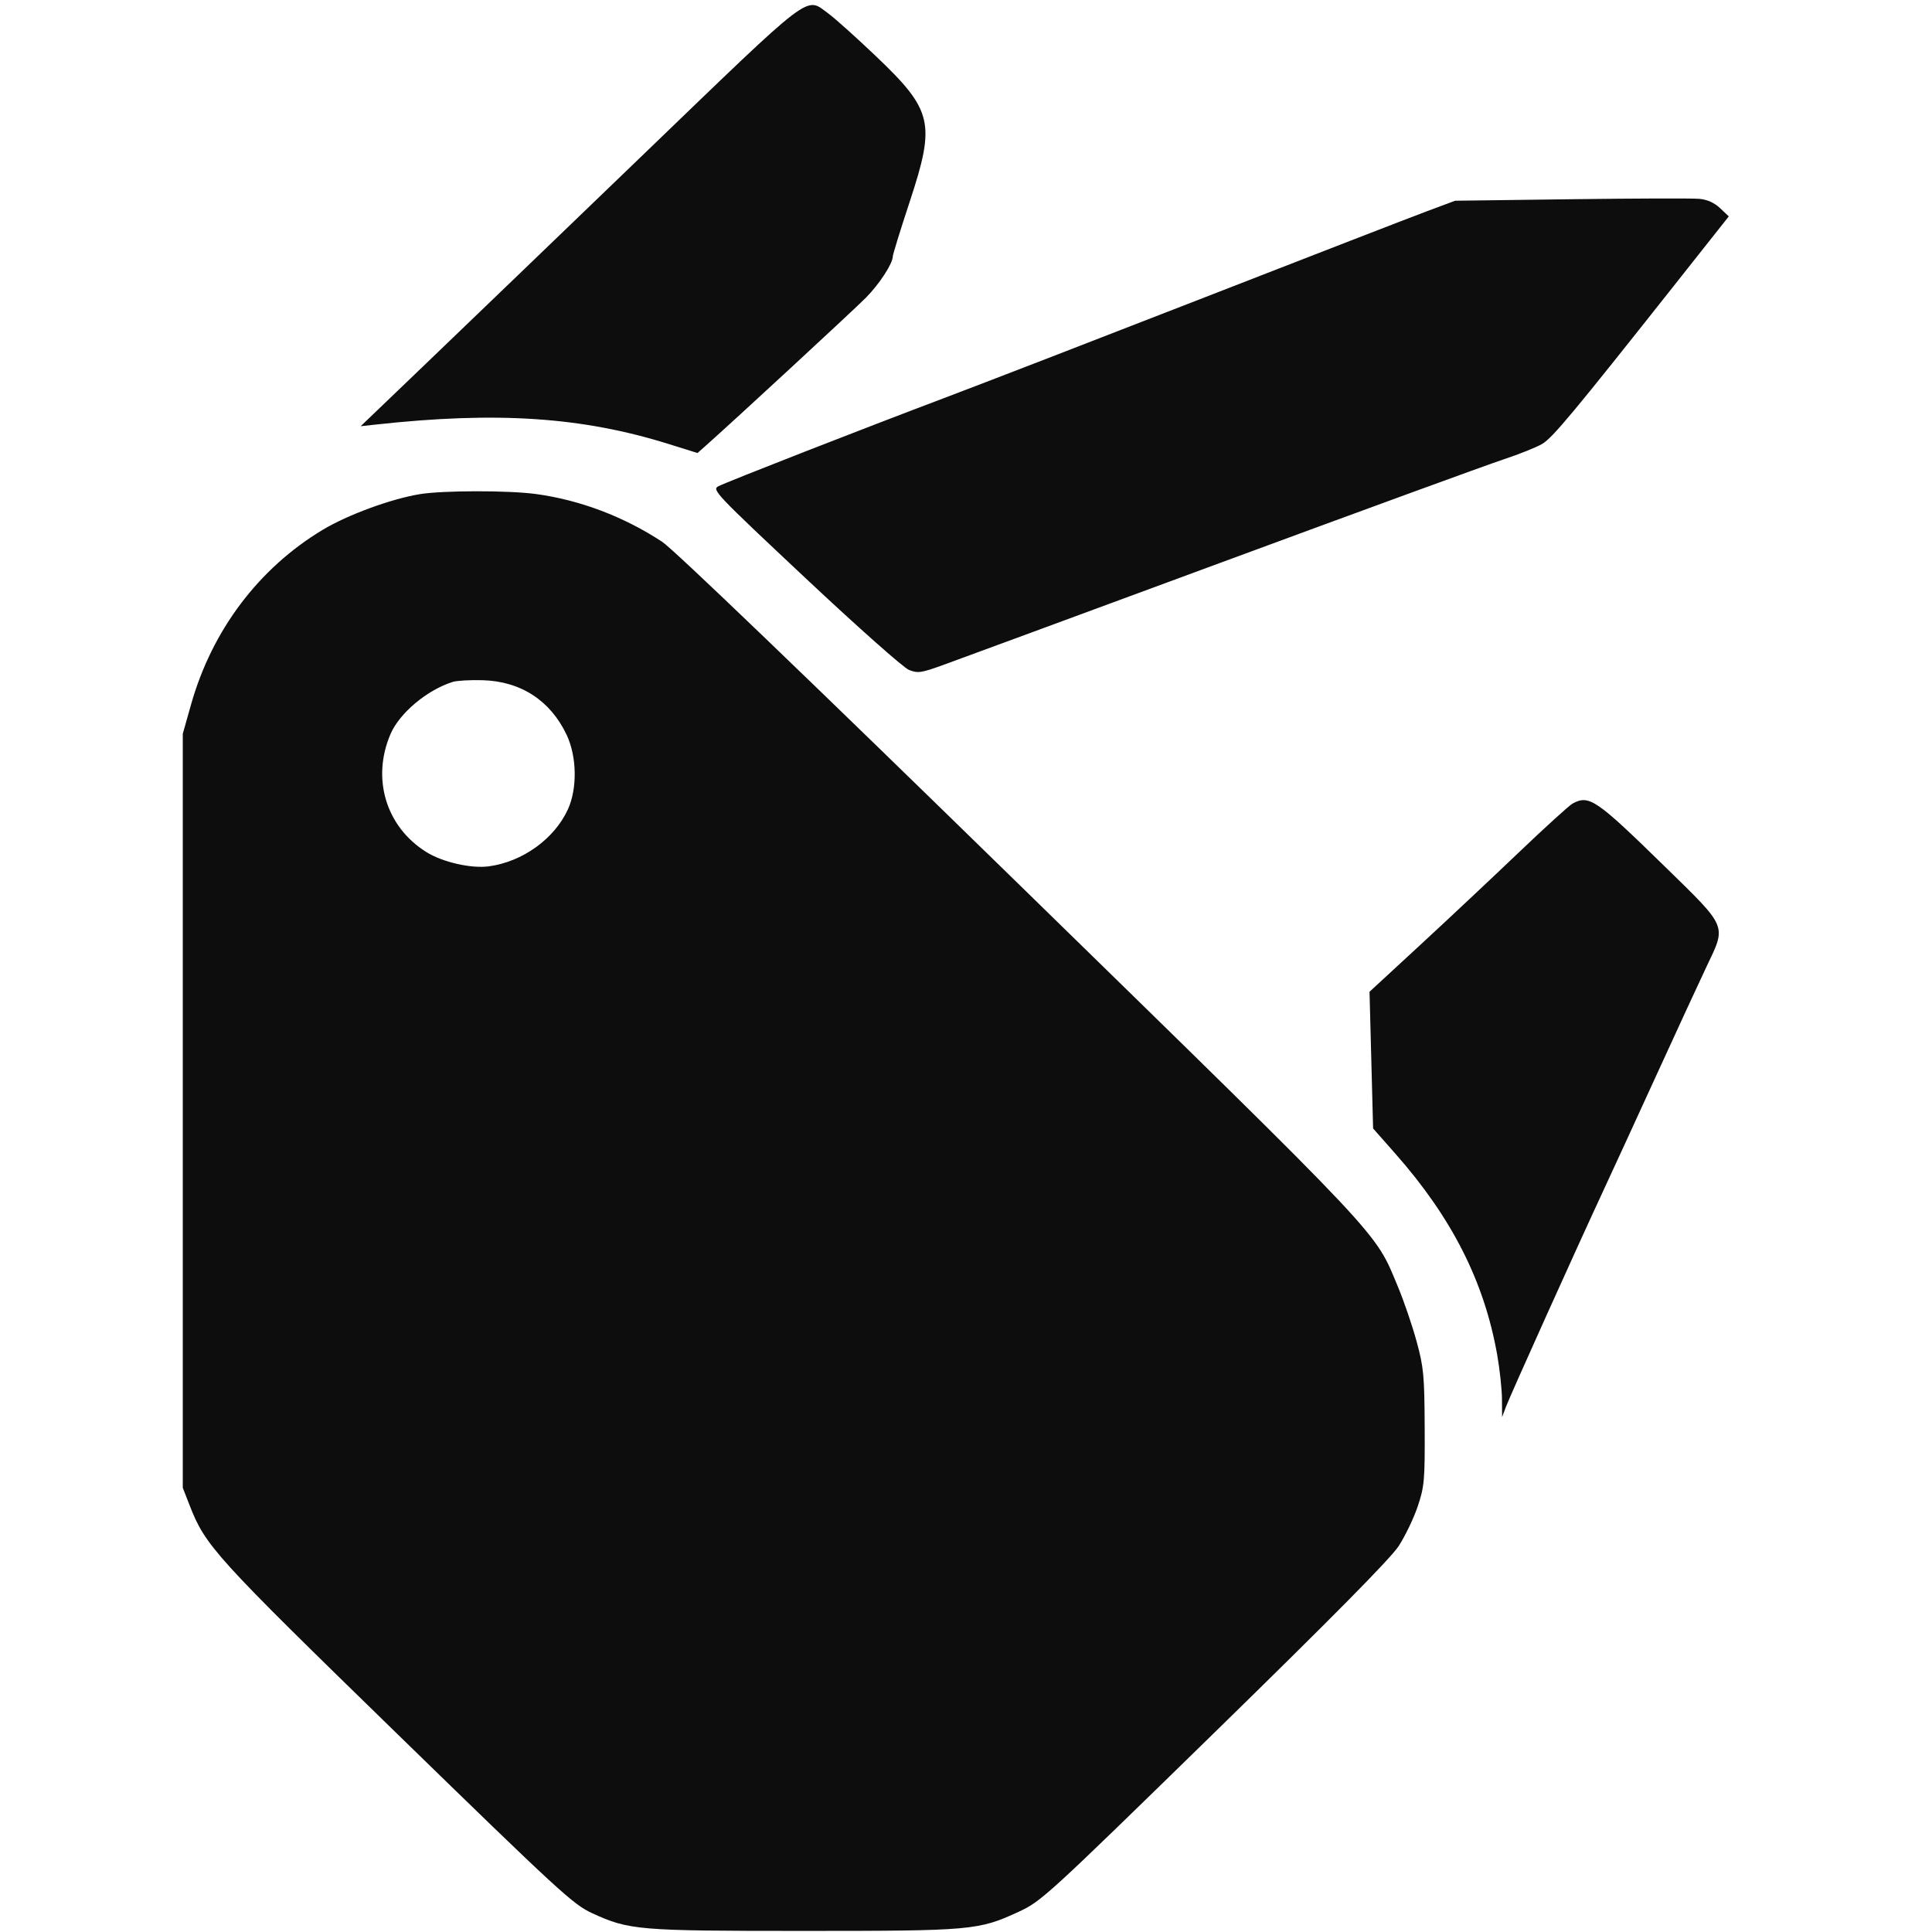 <?xml version="1.0" encoding="UTF-8" standalone="no"?>
<svg
   width="1024"
   height="1024"
   viewBox="0 0 1024 1024"
   version="1.1"
   id="svg6"
   sodipodi:docname="toolbelt-trsprnt-large.svg"
   inkscape:version="1.1.2 (0a00cf5339, 2022-02-04)"
   xmlns:inkscape="http://www.inkscape.org/namespaces/inkscape"
   xmlns:sodipodi="http://sodipodi.sourceforge.net/DTD/sodipodi-0.dtd"
   xmlns="http://www.w3.org/2000/svg"
   xmlns:svg="http://www.w3.org/2000/svg">
  <defs
     id="defs10" />
  <sodipodi:namedview
     id="namedview8"
     pagecolor="#ffffff"
     bordercolor="#666666"
     borderopacity="1.0"
     inkscape:pageshadow="2"
     inkscape:pageopacity="0.0"
     inkscape:pagecheckerboard="0"
     showgrid="false"
     inkscape:zoom="0.74902344"
     inkscape:cx="511.33246"
     inkscape:cy="299.05606"
     inkscape:window-width="1920"
     inkscape:window-height="939"
     inkscape:window-x="0"
     inkscape:window-y="32"
     inkscape:window-maximized="1"
     inkscape:current-layer="svg6" />
  <g
     transform="matrix(1.598,0,0,1.561,-336.98,-287.759)"
     id="g4">
    <path
       d="m 424.826,236.25 c -28.031,27.637 -60.722,59.826 -72.646,71.531 l -21.68,21.28 5,-0.561 c 40.261,-4.519 68.439,-2.598 97.239,6.627 l 9.48,3.037 2.641,-2.394 c 9.301,-8.435 49.457,-46.428 53.294,-50.424 4.471,-4.654 8.846,-11.561 8.846,-13.962 0,-0.631 2.518,-8.962 5.595,-18.515 8.662,-26.89 7.704,-31.046 -11.455,-49.705 -6.402,-6.234 -13.395,-12.647 -15.54,-14.25 -7.656,-5.721 -4.352,-8.294 -60.774,47.336 M 732,251.988 693.5,252.5 684,256.129 c -5.225,1.996 -38.3,15.117 -73.5,29.158 -35.2,14.041 -74.125,29.441 -86.5,34.222 -27.409,10.591 -71.636,28.28 -74.836,29.931 -2.245,1.159 -1.133,2.361 28.809,31.133 17.318,16.641 32.585,30.509 34.39,31.238 2.936,1.187 4,1.032 11.191,-1.625 4.37,-1.615 45.746,-17.226 91.946,-34.691 46.2,-17.465 88.412,-33.25 93.805,-35.077 5.392,-1.828 11.309,-4.252 13.148,-5.389 3.434,-2.122 10.364,-10.642 43.007,-52.871 l 18.817,-24.342 -2.888,-2.791 c -1.928,-1.861 -4.22,-2.916 -6.889,-3.169 -2.2,-0.209 -21.325,-0.149 -42.5,0.132 M 350.167,352.121 c -9.51,1.581 -23.963,7.009 -32.263,12.118 -21.221,13.059 -36.71,34.106 -43.666,59.332 L 271.5,433.5 v 128 128 l 2.257,5.928 c 5.277,13.857 8.223,17.177 68.935,77.702 53.606,53.442 58.299,57.861 64.562,60.804 12.316,5.785 15.188,6.031 70.246,6.031 55.755,0 57.964,-0.202 71.315,-6.531 7.459,-3.536 9.363,-5.321 64.846,-60.789 39.092,-39.081 58.405,-59.096 61.099,-63.317 2.167,-3.395 5.019,-9.47 6.34,-13.5 2.218,-6.771 2.393,-8.809 2.311,-26.828 -0.082,-17.662 -0.335,-20.416 -2.685,-29.221 -1.428,-5.346 -4.174,-13.592 -6.103,-18.323 C 666.686,601.988 671.664,607.405 549.128,484.914 478.536,414.348 434.261,370.825 430.5,368.301 c -12.775,-8.574 -27.266,-14.188 -41.864,-16.219 -9.075,-1.262 -30.777,-1.24 -38.469,0.039 M 361,415.886 c -8.545,2.776 -17.629,10.589 -20.613,17.729 -6.326,15.14 -1.474,31.478 11.885,40.025 5.395,3.451 14.857,5.667 20.742,4.858 11.172,-1.536 21.738,-9.326 26.217,-19.328 3.17,-7.08 2.992,-17.953 -0.414,-25.318 -5.384,-11.638 -15.17,-18.164 -27.817,-18.549 -4.125,-0.126 -8.625,0.137 -10,0.583 m 371.5,41.274 c -1.1,0.604 -9.2,8.138 -18,16.742 -8.8,8.604 -23.511,22.739 -32.692,31.412 l -16.692,15.769 0.594,23.208 0.594,23.209 7.389,8.573 c 18.783,21.793 29.48,43.427 33.774,68.308 0.843,4.885 1.553,11.635 1.577,15 l 0.044,6.119 1.281,-3.5 c 1.386,-3.79 23.483,-53.998 32.346,-73.5 3,-6.6 10.982,-24.375 17.739,-39.5 6.757,-15.125 14.144,-31.5 16.415,-36.39 6.671,-14.357 7.224,-13.013 -14.119,-34.357 -22.502,-22.504 -24.785,-24.096 -30.25,-21.093"
       fill="#0d0d0d"
       fill-rule="evenodd"
       id="path2" />
  </g>
</svg>
